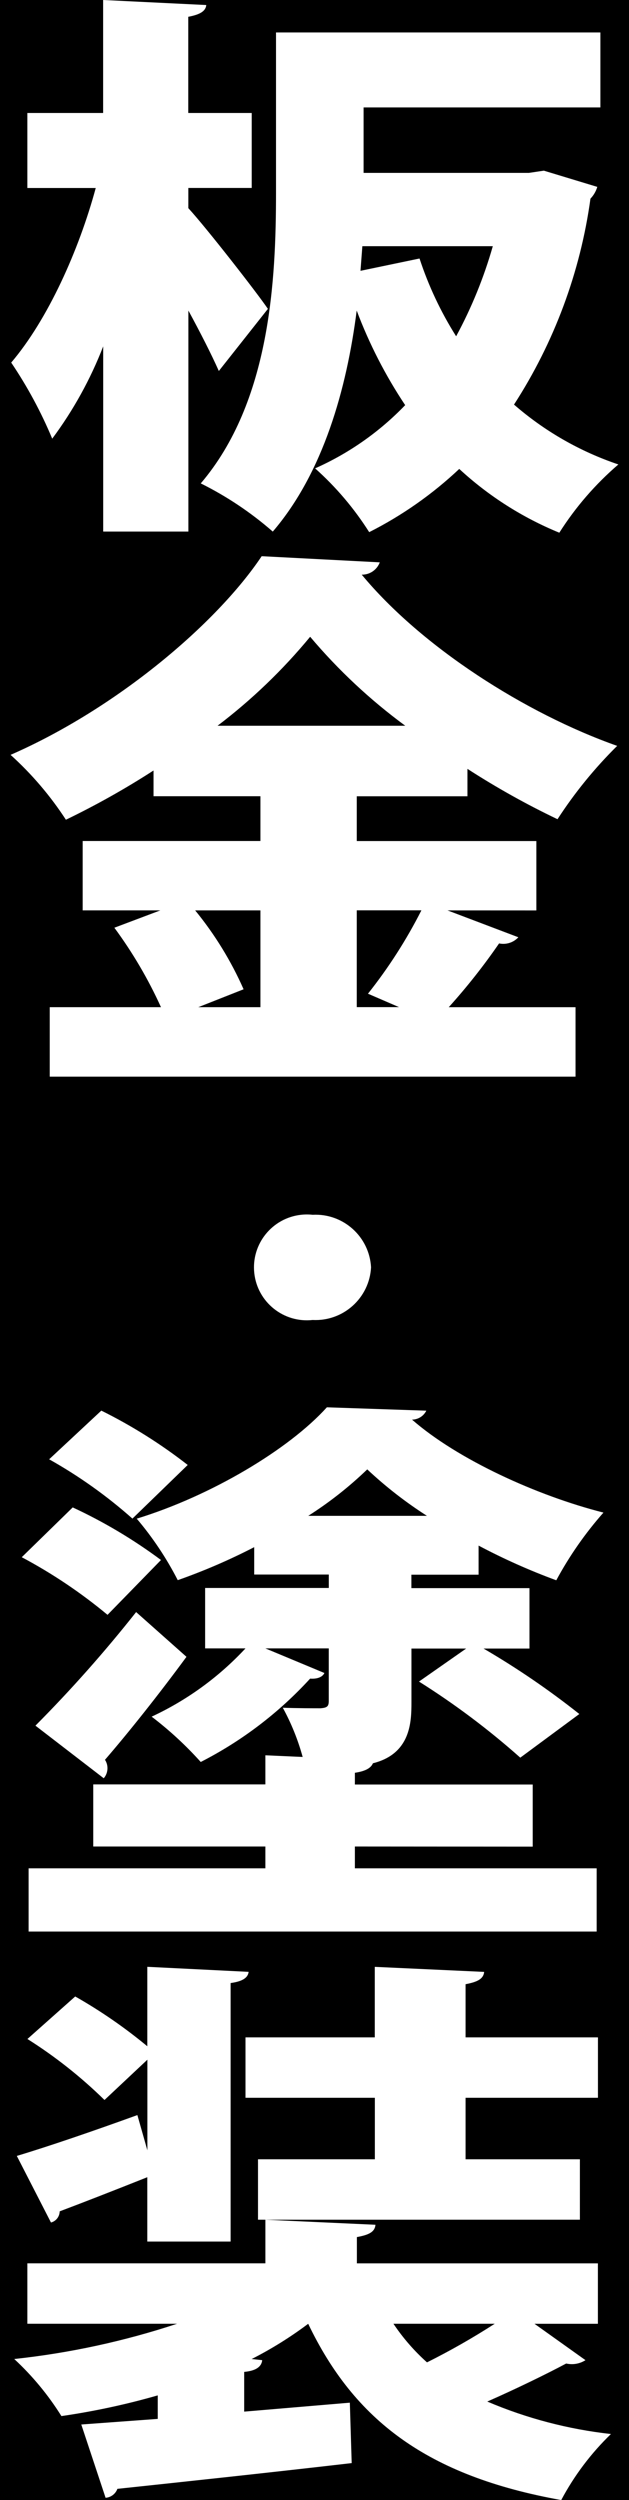 <?xml version="1.0" encoding="UTF-8"?>
<svg id="_レイヤー_1" data-name="レイヤー 1" xmlns="http://www.w3.org/2000/svg" xmlns:xlink="http://www.w3.org/1999/xlink" viewBox="0 0 44 174.807">
  <defs>
    <style>
      .cls-1 {
        fill: none;
      }

      .cls-2 {
        fill: #fff;
      }

      .cls-3 {
        clip-path: url(#clippath);
      }
    </style>
    <clipPath id="clippath">
      <rect class="cls-1" x=".74" y="0" width="42.52" height="174.807"/>
    </clipPath>
  </defs>
  <rect id="_長方形_344" data-name="長方形 344" y="0" width="44" height="174.807"/>
  <g id="_グループ_469" data-name="グループ 469">
    <g class="cls-3">
      <g id="_グループ_469-2" data-name="グループ 469-2">
        <path id="_パス_464" data-name="パス 464" class="cls-2" d="M13.175,14.555c1.26,1.369,4.826,5.947,5.565,7.042l-3.432,4.343c-.522-1.173-1.3-2.7-2.13-4.225v15.453h-5.959v-12.95c-.892,2.303-2.092,4.474-3.566,6.455-.778-1.864-1.739-3.646-2.869-5.32,2.565-3.013,4.739-7.864,5.913-12.207H1.914v-5.246h5.3V0l7.216.352c-.044.43-.435.666-1.26.822v6.726h4.438v5.242h-4.433v1.413ZM36.999,12.089l1.044-.156,3.739,1.134c-.091.308-.255.59-.478.822-.707,5.134-2.533,10.049-5.348,14.4,2.136,1.86,4.616,3.282,7.3,4.186-1.605,1.378-2.997,2.986-4.13,4.773-2.581-1.057-4.952-2.567-7-4.46-1.877,1.769-3.998,3.258-6.3,4.421-1.048-1.655-2.321-3.156-3.783-4.46,2.366-1.052,4.506-2.553,6.3-4.421-1.378-2.068-2.516-4.286-3.391-6.612-.7,5.478-2.347,11.347-5.87,15.454-1.528-1.334-3.221-2.467-5.038-3.37,4.869-5.708,5.264-14.237,5.264-20.341V2.269h22.691v5.243h-16.565v4.577h11.565ZM25.217,18.936l4.13-.861c.627,1.911,1.487,3.738,2.561,5.439,1.082-2,1.942-4.113,2.565-6.3h-9.125l-.131,1.722Z"/>
        <path id="_パス_465" data-name="パス 465" class="cls-2" d="M31.304,63.656l4.956,1.879c-.342.371-.854.534-1.348.43-1.075,1.562-2.251,3.052-3.521,4.46h8.869v4.856H3.479v-4.857h7.782c-.89-1.961-1.983-3.823-3.261-5.556l3.217-1.213h-5.434v-4.851h12.435v-3.13h-7.478v-1.8c-1.97,1.273-4.018,2.423-6.13,3.443-1.088-1.673-2.389-3.198-3.87-4.536,7.435-3.249,14.434-9.2,17.565-13.891l8.261.43c-.194.526-.701.872-1.262.861,4.174,5.047,11.436,9.7,17.869,11.972-1.572,1.554-2.972,3.273-4.174,5.128-2.173-1.038-4.277-2.214-6.3-3.521v1.917h-7.743v3.13h12.564v4.852l-6.216-.003ZM18.218,63.656h-4.565c1.372,1.678,2.511,3.533,3.387,5.516l-3.17,1.252h4.348v-6.768ZM28.348,50.745c-2.454-1.805-4.687-3.893-6.652-6.221-1.911,2.317-4.085,4.405-6.477,6.221h13.129ZM25.74,69.481c1.439-1.812,2.692-3.766,3.739-5.83h-4.523v6.769h2.956l-2.172-.939Z"/>
        <path id="_パス_466" data-name="パス 466" class="cls-2" d="M25.956,88.617c-.116,2.143-1.944,3.788-4.087,3.678-2.031.223-3.858-1.244-4.081-3.275-.222-2.031,1.244-3.858,3.275-4.081.268-.029.538-.029.806,0,2.144-.112,3.973,1.534,4.087,3.678"/>
        <path id="_パス_467" data-name="パス 467" class="cls-2" d="M5.087,105.4c2.178,1.012,4.247,2.244,6.174,3.678l-3.739,3.834c-1.857-1.545-3.867-2.896-6-4.03l3.565-3.482ZM24.825,129.11v1.525h16.913v4.421H2.001v-4.421h16.563v-1.525H6.523v-4.343h12.041v-2.035l2.608.117c-.328-1.198-.794-2.354-1.391-3.443.956.039,2.26.039,2.652.039.434-.039.565-.118.565-.509v-3.678h-4.434l4.13,1.721c-.131.274-.478.43-1,.392-2.182,2.385-4.774,4.359-7.652,5.829-1.043-1.162-2.192-2.223-3.434-3.169,2.476-1.151,4.705-2.772,6.564-4.773h-2.823v-4.225h8.651v-.939h-5.218v-1.915c-1.727.892-3.514,1.663-5.348,2.308-.788-1.539-1.751-2.982-2.869-4.3,5.217-1.6,10.651-4.852,13.3-7.786l6.957.235c-.188.381-.575.623-1,.626,3.174,2.778,8.739,5.322,13.391,6.5-1.277,1.447-2.385,3.035-3.3,4.734-1.864-.685-3.68-1.495-5.435-2.426v2.035h-4.7v.939h8.26v4.225h-3.213c2.339,1.364,4.579,2.894,6.7,4.577l-4.13,3.052c-2.211-1.966-4.581-3.746-7.086-5.321l3.3-2.308h-3.827v3.756c0,1.369-.043,3.6-2.695,4.265-.131.313-.479.548-1.262.665v.821h12.439v4.343l-12.439-.009ZM2.479,120.66c2.497-2.512,4.848-5.163,7.044-7.942l3.521,3.129c-1.956,2.661-4.043,5.282-5.7,7.2.261.402.226.928-.087,1.292l-4.778-3.679ZM7.088,98.632c2.137,1.06,4.162,2.333,6.043,3.8l-3.867,3.751c-1.788-1.587-3.741-2.978-5.826-4.147l3.65-3.404ZM29.864,105.989c-1.488-.952-2.886-2.039-4.174-3.248-1.264,1.218-2.646,2.306-4.126,3.248h8.3Z"/>
        <path id="_パス_468" data-name="パス 468" class="cls-2" d="M37.39,162.483l3.565,2.543c-.4.256-.885.34-1.348.234-1.391.744-3.565,1.8-5.521,2.66,2.757,1.176,5.672,1.94,8.651,2.27-1.394,1.347-2.568,2.905-3.478,4.617-9.391-1.683-14.478-5.6-17.7-12.325-1.245.935-2.568,1.76-3.956,2.465l.739.078c-.044.43-.392.743-1.261.821v2.778l7.391-.626.13,4.225c-6.043.7-12.347,1.37-16.39,1.8-.129.353-.452.598-.826.626l-1.7-5.125,5.348-.392v-1.644c-2.21.635-4.462,1.119-6.738,1.448-.918-1.471-2.028-2.813-3.3-3.991,3.874-.415,7.692-1.242,11.391-2.465H1.914v-4.225h16.651v-3.049l7.7.352c-.043.469-.391.7-1.3.861v1.838h16.859v4.225h-4.434ZM1.176,150.745c2.216-.665,5.3-1.721,8.434-2.856l.7,2.465v-6.338l-3,2.818c-1.641-1.609-3.448-3.039-5.391-4.265l3.343-2.973c1.78,1.011,3.467,2.176,5.043,3.482v-5.556l7.087.352c-.043.392-.391.666-1.26.783v18.076h-5.828v-4.5c-2.26.9-4.565,1.8-6.129,2.387-.005.368-.254.687-.609.782l-2.39-4.657ZM40.565,150.98v4.225h-22.517v-4.225h8.174v-4.3h-9.049v-4.225h9.044v-4.93l7.651.352c-.043.47-.434.7-1.3.861v3.717h9.26v4.225h-9.26v4.3h7.997ZM27.522,162.48c.666.995,1.455,1.902,2.347,2.7,1.628-.812,3.21-1.714,4.739-2.7h-7.086Z"/>
      </g>
    </g>
  </g>
</svg>
